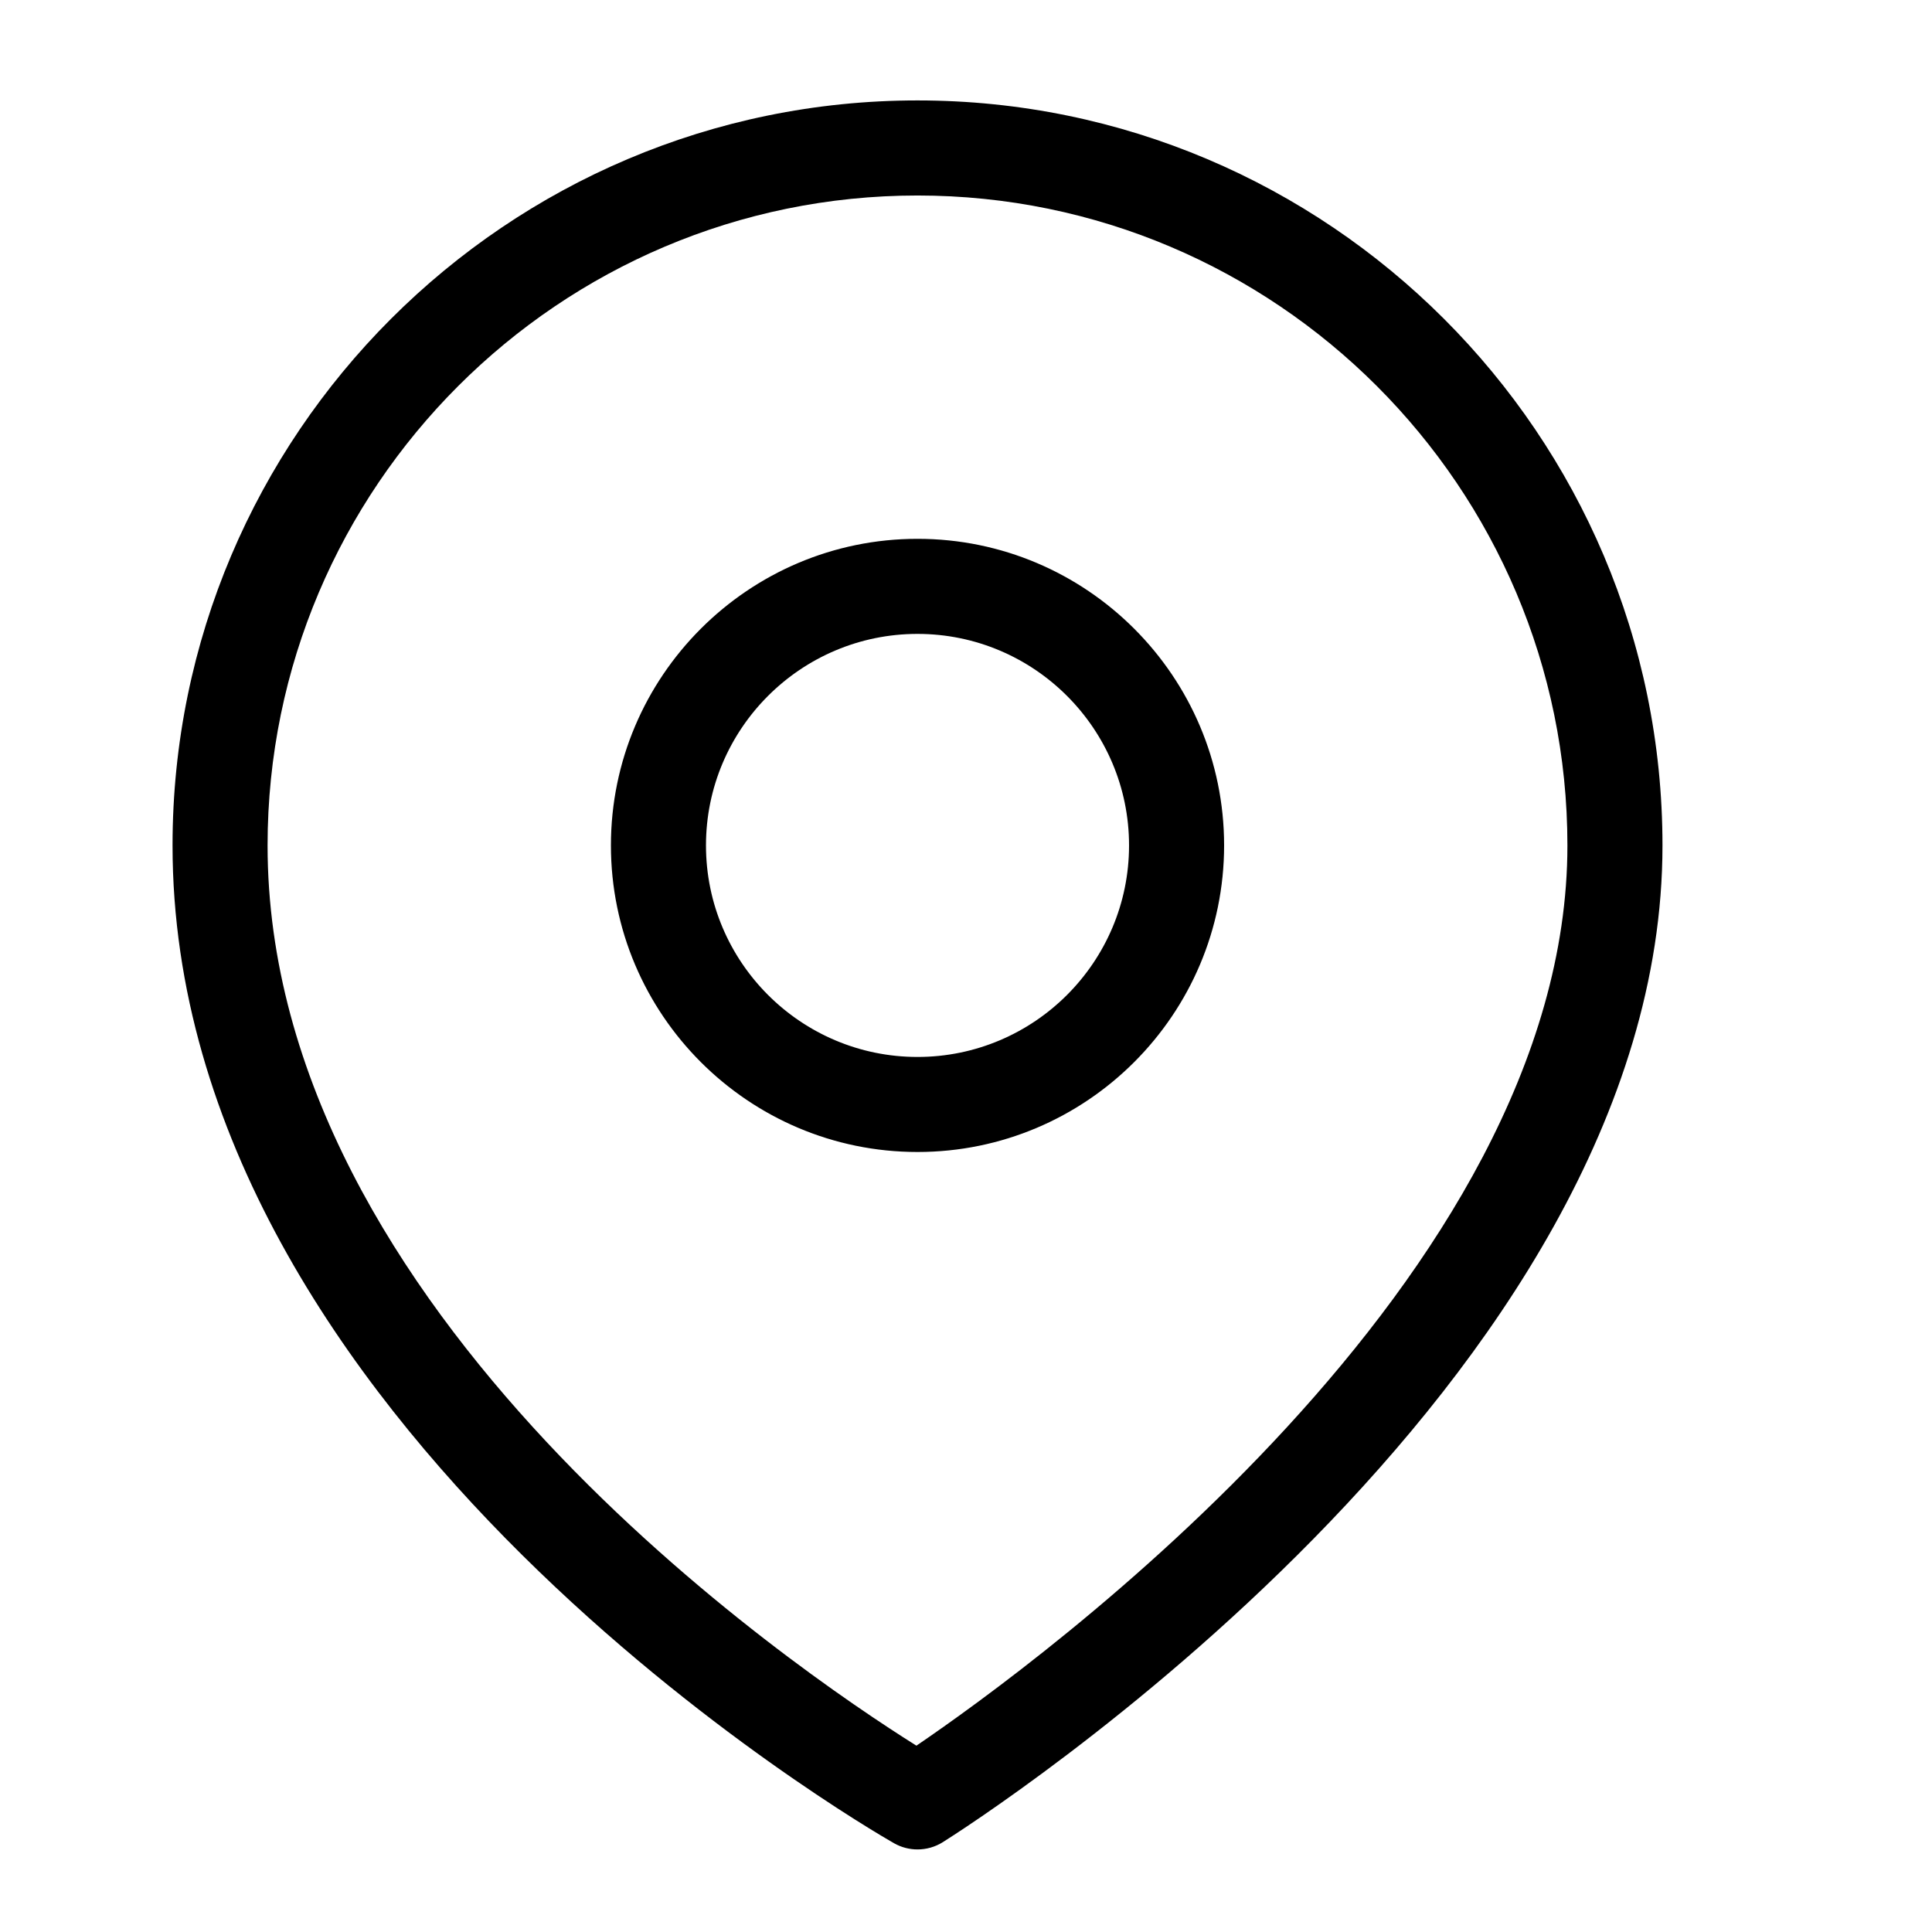 <?xml version="1.0" encoding="UTF-8"?>
<!-- The Best Svg Icon site in the world: iconSvg.co, Visit us! https://iconsvg.co -->
<svg fill="#000000" width="800px" height="800px" version="1.1" viewBox="144 144 512 512" xmlns="http://www.w3.org/2000/svg">
 <path d="m387.15 634.12c-2.156 0-4.309-0.551-6.246-1.656-7.812-4.465-191.18-111.02-191.18-264.43 0-108.86 88.562-197.42 197.42-197.42s197.43 88.566 197.43 197.43c0 142.62-182.94 259.25-190.72 264.15-2.047 1.281-4.375 1.926-6.707 1.926zm0-438.31c-94.973 0-172.24 77.266-172.24 172.24 0 123.57 139.76 218.38 171.95 238.57 31.992-21.766 172.52-123.95 172.52-238.57 0.008-94.973-77.258-172.24-172.23-172.24zm0 253.48c-44.805 0-81.25-36.445-81.25-81.25 0-44.797 36.445-81.246 81.25-81.246 44.805 0 81.25 36.445 81.25 81.246 0 44.805-36.445 81.25-81.25 81.25zm0-137.3c-30.914 0-56.059 25.145-56.059 56.055 0 30.914 25.145 56.059 56.059 56.059 30.914 0 56.059-25.145 56.059-56.059 0-30.91-25.145-56.055-56.059-56.055z"/>
</svg>